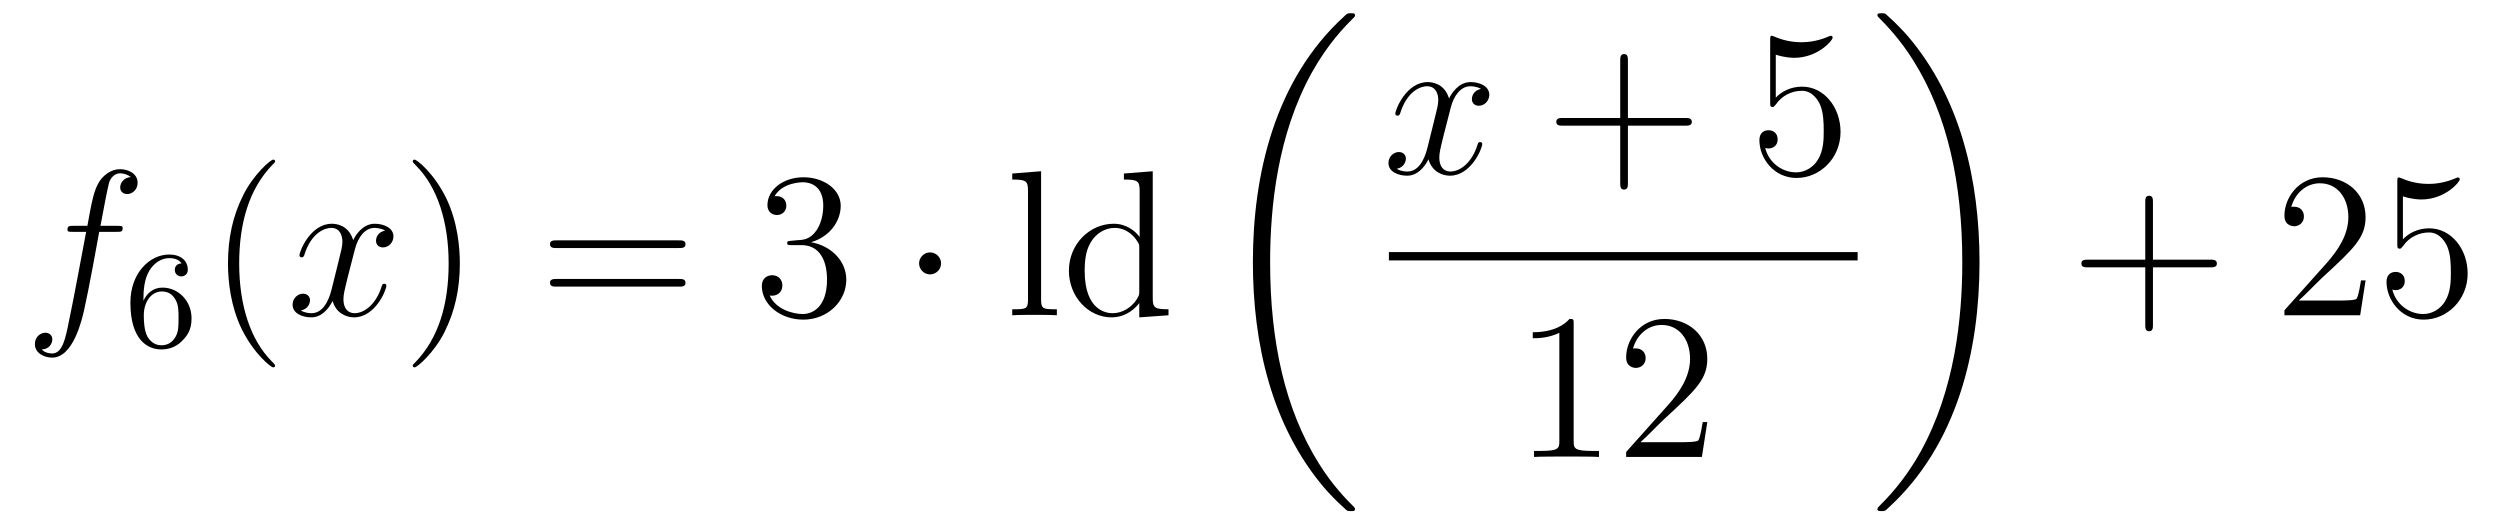 <?xml version='1.0'?>
<!-- This file was generated by dvisvgm 1.14.1 -->
<svg height='30pt' version='1.1' viewBox='0 -30 144 30' width='144pt' xmlns='http://www.w3.org/2000/svg' xmlns:xlink='http://www.w3.org/1999/xlink'>
<g id='page1'>
<g transform='matrix(1 0 0 1 -127 637)'>
<path d='M133.732 -653.646C133.971 -653.646 134.066 -653.646 134.066 -653.873C134.066 -653.992 133.971 -653.992 133.755 -653.992H132.787C133.014 -655.223 133.182 -656.072 133.277 -656.455C133.349 -656.742 133.6 -657.017 133.911 -657.017C134.162 -657.017 134.413 -656.909 134.532 -656.802C134.066 -656.754 133.923 -656.407 133.923 -656.204C133.923 -655.965 134.102 -655.821 134.329 -655.821C134.568 -655.821 134.927 -656.024 134.927 -656.479C134.927 -656.981 134.425 -657.256 133.899 -657.256C133.385 -657.256 132.883 -656.873 132.644 -656.407C132.428 -655.988 132.309 -655.558 132.034 -653.992H131.233C131.006 -653.992 130.887 -653.992 130.887 -653.777C130.887 -653.646 130.958 -653.646 131.197 -653.646H131.962C131.747 -652.534 131.257 -649.832 130.982 -648.553C130.779 -647.513 130.6 -646.64 130.002 -646.64C129.966 -646.64 129.619 -646.64 129.404 -646.867C130.014 -646.915 130.014 -647.441 130.014 -647.453C130.014 -647.692 129.834 -647.836 129.608 -647.836C129.368 -647.836 129.01 -647.632 129.01 -647.178C129.01 -646.664 129.536 -646.401 130.002 -646.401C131.221 -646.401 131.723 -648.589 131.855 -649.187C132.07 -650.107 132.656 -653.287 132.715 -653.646H133.732Z' fill-rule='evenodd'/>
<path d='M135.26 -649.677C135.26 -650.339 135.315 -650.921 135.602 -651.407C135.841 -651.805 136.248 -652.132 136.75 -652.132C136.909 -652.132 137.276 -652.108 137.459 -651.829C137.1 -651.813 137.068 -651.542 137.068 -651.454C137.068 -651.215 137.252 -651.08 137.443 -651.08C137.586 -651.08 137.817 -651.168 137.817 -651.47C137.817 -651.948 137.459 -652.339 136.742 -652.339C135.634 -652.339 134.511 -651.287 134.511 -649.566C134.511 -647.407 135.515 -646.873 136.287 -646.873C136.67 -646.873 137.084 -646.976 137.443 -647.319C137.762 -647.63 138.033 -647.964 138.033 -648.657C138.033 -649.702 137.244 -650.434 136.359 -650.434C135.786 -650.434 135.443 -650.068 135.26 -649.677ZM136.287 -647.112C135.865 -647.112 135.602 -647.407 135.483 -647.63C135.299 -647.988 135.283 -648.53 135.283 -648.833C135.283 -649.622 135.714 -650.212 136.328 -650.212C136.726 -650.212 136.965 -650.004 137.116 -649.725C137.284 -649.431 137.284 -649.072 137.284 -648.666C137.284 -648.259 137.284 -647.908 137.124 -647.622C136.917 -647.255 136.638 -647.112 136.287 -647.112Z' fill-rule='evenodd'/>
<path d='M142.845 -645.935C142.845 -645.971 142.845 -645.995 142.642 -646.198C141.447 -647.406 140.777 -649.378 140.777 -651.817C140.777 -654.136 141.339 -656.132 142.726 -657.543C142.845 -657.65 142.845 -657.674 142.845 -657.71C142.845 -657.782 142.785 -657.806 142.737 -657.806C142.582 -657.806 141.602 -656.945 141.016 -655.773C140.407 -654.566 140.132 -653.287 140.132 -651.817C140.132 -650.752 140.299 -649.33 140.92 -648.051C141.626 -646.617 142.606 -645.839 142.737 -645.839C142.785 -645.839 142.845 -645.863 142.845 -645.935Z' fill-rule='evenodd'/>
<path d='M149.185 -653.717C148.802 -653.646 148.659 -653.359 148.659 -653.132C148.659 -652.845 148.886 -652.749 149.053 -652.749C149.412 -652.749 149.663 -653.06 149.663 -653.382C149.663 -653.885 149.089 -654.112 148.587 -654.112C147.858 -654.112 147.451 -653.394 147.344 -653.167C147.069 -654.064 146.328 -654.112 146.113 -654.112C144.893 -654.112 144.248 -652.546 144.248 -652.283C144.248 -652.235 144.295 -652.175 144.379 -652.175C144.475 -652.175 144.499 -652.247 144.523 -652.295C144.929 -653.622 145.73 -653.873 146.077 -653.873C146.615 -653.873 146.722 -653.371 146.722 -653.084C146.722 -652.821 146.65 -652.546 146.507 -651.972L146.101 -650.334C145.921 -649.617 145.575 -648.96 144.941 -648.96C144.881 -648.96 144.583 -648.96 144.331 -649.115C144.762 -649.199 144.857 -649.557 144.857 -649.701C144.857 -649.94 144.678 -650.083 144.451 -650.083C144.164 -650.083 143.853 -649.832 143.853 -649.45C143.853 -648.948 144.415 -648.72 144.929 -648.72C145.503 -648.72 145.91 -649.175 146.16 -649.665C146.352 -648.96 146.949 -648.72 147.392 -648.72C148.611 -648.72 149.256 -650.287 149.256 -650.549C149.256 -650.609 149.209 -650.657 149.137 -650.657C149.03 -650.657 149.017 -650.597 148.982 -650.502C148.659 -649.45 147.966 -648.96 147.428 -648.96C147.009 -648.96 146.782 -649.27 146.782 -649.76C146.782 -650.023 146.83 -650.215 147.021 -651.004L147.44 -652.629C147.619 -653.347 148.025 -653.873 148.575 -653.873C148.599 -653.873 148.934 -653.873 149.185 -653.717Z' fill-rule='evenodd'/>
<path d='M153.487 -651.817C153.487 -652.725 153.368 -654.207 152.698 -655.594C151.993 -657.028 151.013 -657.806 150.881 -657.806C150.833 -657.806 150.774 -657.782 150.774 -657.71C150.774 -657.674 150.774 -657.65 150.977 -657.447C152.172 -656.24 152.842 -654.267 152.842 -651.828C152.842 -649.509 152.28 -647.513 150.893 -646.102C150.774 -645.995 150.774 -645.971 150.774 -645.935C150.774 -645.863 150.833 -645.839 150.881 -645.839C151.037 -645.839 152.017 -646.7 152.603 -647.872C153.213 -649.091 153.487 -650.382 153.487 -651.817Z' fill-rule='evenodd'/>
<path d='M166.104 -652.713C166.271 -652.713 166.486 -652.713 166.486 -652.928C166.486 -653.155 166.283 -653.155 166.104 -653.155H159.063C158.895 -653.155 158.68 -653.155 158.68 -652.94C158.68 -652.713 158.884 -652.713 159.063 -652.713H166.104ZM166.104 -650.49C166.271 -650.49 166.486 -650.49 166.486 -650.705C166.486 -650.932 166.283 -650.932 166.104 -650.932H159.063C158.895 -650.932 158.68 -650.932 158.68 -650.717C158.68 -650.49 158.884 -650.49 159.063 -650.49H166.104Z' fill-rule='evenodd'/>
<path d='M172.592 -653.132C172.388 -653.12 172.341 -653.107 172.341 -653C172.341 -652.881 172.401 -652.881 172.615 -652.881H173.166C174.181 -652.881 174.636 -652.044 174.636 -650.896C174.636 -649.33 173.823 -648.912 173.237 -648.912C172.663 -648.912 171.683 -649.187 171.336 -649.976C171.719 -649.916 172.065 -650.131 172.065 -650.561C172.065 -650.908 171.815 -651.147 171.48 -651.147C171.193 -651.147 170.882 -650.98 170.882 -650.526C170.882 -649.462 171.946 -648.589 173.273 -648.589C174.696 -648.589 175.747 -649.677 175.747 -650.884C175.747 -651.984 174.863 -652.845 173.715 -653.048C174.755 -653.347 175.425 -654.219 175.425 -655.152C175.425 -656.096 174.444 -656.789 173.285 -656.789C172.089 -656.789 171.205 -656.06 171.205 -655.188C171.205 -654.709 171.576 -654.614 171.755 -654.614C172.006 -654.614 172.293 -654.793 172.293 -655.152C172.293 -655.534 172.006 -655.702 171.743 -655.702C171.671 -655.702 171.647 -655.702 171.611 -655.69C172.065 -656.502 173.189 -656.502 173.249 -656.502C173.644 -656.502 174.42 -656.323 174.42 -655.152C174.42 -654.925 174.385 -654.255 174.038 -653.741C173.679 -653.215 173.273 -653.179 172.95 -653.167L172.592 -653.132Z' fill-rule='evenodd'/>
<path d='M181.206 -651.828C181.206 -652.175 180.919 -652.462 180.573 -652.462C180.226 -652.462 179.939 -652.175 179.939 -651.828C179.939 -651.482 180.226 -651.195 180.573 -651.195C180.919 -651.195 181.206 -651.482 181.206 -651.828Z' fill-rule='evenodd'/>
<path d='M186.967 -657.136L185.305 -657.005V-656.658C186.118 -656.658 186.213 -656.574 186.213 -655.988V-649.725C186.213 -649.187 186.082 -649.187 185.305 -649.187V-648.84C185.639 -648.864 186.225 -648.864 186.584 -648.864C186.942 -648.864 187.54 -648.864 187.875 -648.84V-649.187C187.11 -649.187 186.967 -649.187 186.967 -649.725V-657.136ZM191.736 -657.005V-656.658C192.55 -656.658 192.644 -656.574 192.644 -655.988V-653.347C192.394 -653.693 191.88 -654.112 191.151 -654.112C189.764 -654.112 188.569 -652.94 188.569 -651.41C188.569 -649.892 189.704 -648.72 191.019 -648.72C191.928 -648.72 192.454 -649.318 192.622 -649.545V-648.72L194.306 -648.84V-649.187C193.494 -649.187 193.398 -649.27 193.398 -649.856V-657.136L191.736 -657.005ZM192.622 -650.239C192.622 -650.023 192.622 -649.987 192.454 -649.725C192.167 -649.306 191.677 -648.96 191.079 -648.96C190.768 -648.96 189.477 -649.079 189.477 -651.398C189.477 -652.259 189.621 -652.737 189.884 -653.132C190.123 -653.502 190.601 -653.873 191.199 -653.873C191.94 -653.873 192.358 -653.335 192.478 -653.143C192.622 -652.94 192.622 -652.916 192.622 -652.701V-650.239Z' fill-rule='evenodd'/>
<path d='M205.048 -637.68C205.048 -637.728 205.024 -637.752 205 -637.788C204.558 -638.23 203.756 -639.031 202.956 -640.322C201.031 -643.406 200.159 -647.291 200.159 -651.893C200.159 -655.109 200.59 -659.257 202.561 -662.819C203.506 -664.517 204.486 -665.497 205.012 -666.023C205.048 -666.059 205.048 -666.083 205.048 -666.119C205.048 -666.238 204.964 -666.238 204.797 -666.238C204.629 -666.238 204.606 -666.238 204.426 -666.059C200.422 -662.413 199.166 -656.938 199.166 -651.905C199.166 -647.207 200.242 -642.473 203.279 -638.899C203.518 -638.624 203.972 -638.134 204.462 -637.704C204.606 -637.56 204.629 -637.56 204.797 -637.56C204.964 -637.56 205.048 -637.56 205.048 -637.68Z' fill-rule='evenodd'/>
<path d='M212.306 -661.877C211.924 -661.806 211.781 -661.519 211.781 -661.292C211.781 -661.005 212.008 -660.909 212.174 -660.909C212.533 -660.909 212.784 -661.22 212.784 -661.542C212.784 -662.045 212.21 -662.272 211.709 -662.272C210.979 -662.272 210.572 -661.554 210.466 -661.327C210.191 -662.224 209.449 -662.272 209.234 -662.272C208.015 -662.272 207.37 -660.706 207.37 -660.443C207.37 -660.395 207.416 -660.335 207.5 -660.335C207.596 -660.335 207.62 -660.407 207.644 -660.455C208.051 -661.782 208.852 -662.033 209.198 -662.033C209.736 -662.033 209.844 -661.531 209.844 -661.244C209.844 -660.981 209.772 -660.706 209.628 -660.132L209.222 -658.494C209.042 -657.777 208.697 -657.12 208.062 -657.12C208.003 -657.12 207.704 -657.12 207.452 -657.275C207.883 -657.359 207.979 -657.717 207.979 -657.861C207.979 -658.1 207.799 -658.243 207.572 -658.243C207.286 -658.243 206.975 -657.992 206.975 -657.61C206.975 -657.108 207.536 -656.88 208.051 -656.88C208.625 -656.88 209.03 -657.335 209.282 -657.825C209.473 -657.12 210.071 -656.88 210.514 -656.88C211.733 -656.88 212.378 -658.447 212.378 -658.709C212.378 -658.769 212.33 -658.817 212.258 -658.817C212.15 -658.817 212.138 -658.757 212.104 -658.662C211.781 -657.61 211.087 -657.12 210.55 -657.12C210.131 -657.12 209.904 -657.43 209.904 -657.92C209.904 -658.183 209.951 -658.375 210.143 -659.164L210.56 -660.789C210.74 -661.507 211.146 -662.033 211.697 -662.033C211.721 -662.033 212.056 -662.033 212.306 -661.877Z' fill-rule='evenodd'/>
<path d='M220.768 -659.761H224.066C224.234 -659.761 224.449 -659.761 224.449 -659.977C224.449 -660.204 224.246 -660.204 224.066 -660.204H220.768V-663.503C220.768 -663.67 220.768 -663.886 220.552 -663.886C220.325 -663.886 220.325 -663.682 220.325 -663.503V-660.204H217.026C216.858 -660.204 216.643 -660.204 216.643 -659.988C216.643 -659.761 216.846 -659.761 217.026 -659.761H220.325V-656.462C220.325 -656.295 220.325 -656.08 220.54 -656.08C220.768 -656.08 220.768 -656.283 220.768 -656.462V-659.761Z' fill-rule='evenodd'/>
<path d='M229.285 -663.85C229.799 -663.682 230.218 -663.67 230.348 -663.67C231.7 -663.67 232.56 -664.662 232.56 -664.83C232.56 -664.878 232.536 -664.938 232.465 -664.938C232.441 -664.938 232.417 -664.938 232.309 -664.89C231.64 -664.603 231.066 -664.567 230.755 -664.567C229.967 -664.567 229.404 -664.806 229.177 -664.902C229.093 -664.938 229.07 -664.938 229.058 -664.938C228.962 -664.938 228.962 -664.866 228.962 -664.674V-661.124C228.962 -660.909 228.962 -660.837 229.105 -660.837C229.165 -660.837 229.177 -660.849 229.297 -660.993C229.632 -661.483 230.194 -661.77 230.791 -661.77C231.425 -661.77 231.736 -661.184 231.832 -660.981C232.034 -660.514 232.046 -659.929 232.046 -659.474C232.046 -659.02 232.046 -658.339 231.712 -657.801C231.449 -657.371 230.982 -657.072 230.456 -657.072C229.667 -657.072 228.89 -657.61 228.676 -658.482C228.736 -658.458 228.806 -658.447 228.866 -658.447C229.07 -658.447 229.393 -658.566 229.393 -658.972C229.393 -659.307 229.165 -659.498 228.866 -659.498C228.652 -659.498 228.341 -659.391 228.341 -658.925C228.341 -657.908 229.153 -656.749 230.48 -656.749C231.832 -656.749 233.015 -657.885 233.015 -659.403C233.015 -660.825 232.058 -662.009 230.803 -662.009C230.122 -662.009 229.596 -661.71 229.285 -661.375V-663.85Z' fill-rule='evenodd'/>
<path d='M207 -652H234V-652.48H207'/>
<path d='M217.643 -648.342C217.643 -648.618 217.643 -648.629 217.404 -648.629C217.117 -648.307 216.52 -647.864 215.288 -647.864V-647.518C215.563 -647.518 216.161 -647.518 216.818 -647.828V-641.6C216.818 -641.17 216.782 -641.027 215.73 -641.027H215.359V-640.68C215.682 -640.704 216.842 -640.704 217.236 -640.704C217.631 -640.704 218.778 -640.704 219.101 -640.68V-641.027H218.731C217.679 -641.027 217.643 -641.17 217.643 -641.6V-648.342ZM225.34 -642.688H225.077C225.041 -642.485 224.945 -641.827 224.826 -641.636C224.742 -641.529 224.06 -641.529 223.702 -641.529H221.49C221.813 -641.804 222.542 -642.569 222.853 -642.856C224.67 -644.529 225.34 -645.151 225.34 -646.334C225.34 -647.709 224.252 -648.629 222.865 -648.629C221.479 -648.629 220.666 -647.446 220.666 -646.418C220.666 -645.808 221.192 -645.808 221.227 -645.808C221.479 -645.808 221.789 -645.987 221.789 -646.37C221.789 -646.705 221.562 -646.932 221.227 -646.932C221.12 -646.932 221.096 -646.932 221.06 -646.92C221.287 -647.733 221.933 -648.283 222.71 -648.283C223.726 -648.283 224.347 -647.434 224.347 -646.334C224.347 -645.318 223.762 -644.433 223.08 -643.668L220.666 -640.967V-640.68H225.029L225.34 -642.688Z' fill-rule='evenodd'/>
<path d='M241.02 -651.893C241.02 -656.591 239.944 -661.325 236.908 -664.899C236.669 -665.174 236.214 -665.664 235.724 -666.095C235.58 -666.238 235.556 -666.238 235.39 -666.238C235.246 -666.238 235.139 -666.238 235.139 -666.119C235.139 -666.071 235.187 -666.023 235.21 -665.999C235.628 -665.569 236.429 -664.768 237.23 -663.477C239.155 -660.393 240.028 -656.508 240.028 -651.905C240.028 -648.69 239.597 -644.542 237.625 -640.979C236.681 -639.282 235.688 -638.29 235.187 -637.788C235.162 -637.752 235.139 -637.716 235.139 -637.68C235.139 -637.56 235.246 -637.56 235.39 -637.56C235.556 -637.56 235.58 -637.56 235.76 -637.74C239.765 -641.386 241.02 -646.861 241.02 -651.893Z' fill-rule='evenodd'/>
<path d='M251.01 -651.601H254.309C254.477 -651.601 254.692 -651.601 254.692 -651.817C254.692 -652.044 254.489 -652.044 254.309 -652.044H251.01V-655.343C251.01 -655.51 251.01 -655.726 250.794 -655.726C250.567 -655.726 250.567 -655.522 250.567 -655.343V-652.044H247.268C247.1 -652.044 246.886 -652.044 246.886 -651.828C246.886 -651.601 247.088 -651.601 247.268 -651.601H250.567V-648.302C250.567 -648.135 250.567 -647.92 250.782 -647.92C251.01 -647.92 251.01 -648.123 251.01 -648.302V-651.601Z' fill-rule='evenodd'/>
<path d='M263.257 -650.848H262.994C262.958 -650.645 262.862 -649.987 262.742 -649.796C262.66 -649.689 261.978 -649.689 261.619 -649.689H259.408C259.73 -649.964 260.46 -650.729 260.771 -651.016C262.588 -652.689 263.257 -653.311 263.257 -654.494C263.257 -655.869 262.169 -656.789 260.783 -656.789C259.396 -656.789 258.583 -655.606 258.583 -654.578C258.583 -653.968 259.109 -653.968 259.145 -653.968C259.396 -653.968 259.706 -654.147 259.706 -654.53C259.706 -654.865 259.48 -655.092 259.145 -655.092C259.037 -655.092 259.014 -655.092 258.978 -655.08C259.205 -655.893 259.85 -656.443 260.627 -656.443C261.643 -656.443 262.265 -655.594 262.265 -654.494C262.265 -653.478 261.679 -652.593 260.998 -651.828L258.583 -649.127V-648.84H262.946L263.257 -650.848ZM265.408 -655.69C265.921 -655.522 266.34 -655.51 266.471 -655.51C267.822 -655.51 268.682 -656.502 268.682 -656.67C268.682 -656.718 268.658 -656.778 268.588 -656.778C268.564 -656.778 268.54 -656.778 268.432 -656.73C267.762 -656.443 267.188 -656.407 266.878 -656.407C266.089 -656.407 265.526 -656.646 265.3 -656.742C265.216 -656.778 265.192 -656.778 265.181 -656.778C265.085 -656.778 265.085 -656.706 265.085 -656.514V-652.964C265.085 -652.749 265.085 -652.677 265.228 -652.677C265.288 -652.677 265.3 -652.689 265.42 -652.833C265.754 -653.323 266.316 -653.61 266.914 -653.61C267.547 -653.61 267.858 -653.024 267.953 -652.821C268.157 -652.354 268.169 -651.769 268.169 -651.314C268.169 -650.86 268.169 -650.179 267.834 -649.641C267.571 -649.211 267.104 -648.912 266.579 -648.912C265.789 -648.912 265.013 -649.45 264.798 -650.322C264.858 -650.298 264.929 -650.287 264.989 -650.287C265.192 -650.287 265.514 -650.406 265.514 -650.812C265.514 -651.147 265.288 -651.338 264.989 -651.338C264.774 -651.338 264.463 -651.231 264.463 -650.765C264.463 -649.748 265.276 -648.589 266.603 -648.589C267.953 -648.589 269.137 -649.725 269.137 -651.243C269.137 -652.665 268.181 -653.849 266.926 -653.849C266.244 -653.849 265.718 -653.55 265.408 -653.215V-655.69Z' fill-rule='evenodd'/>
</g>
</g>
</svg>
